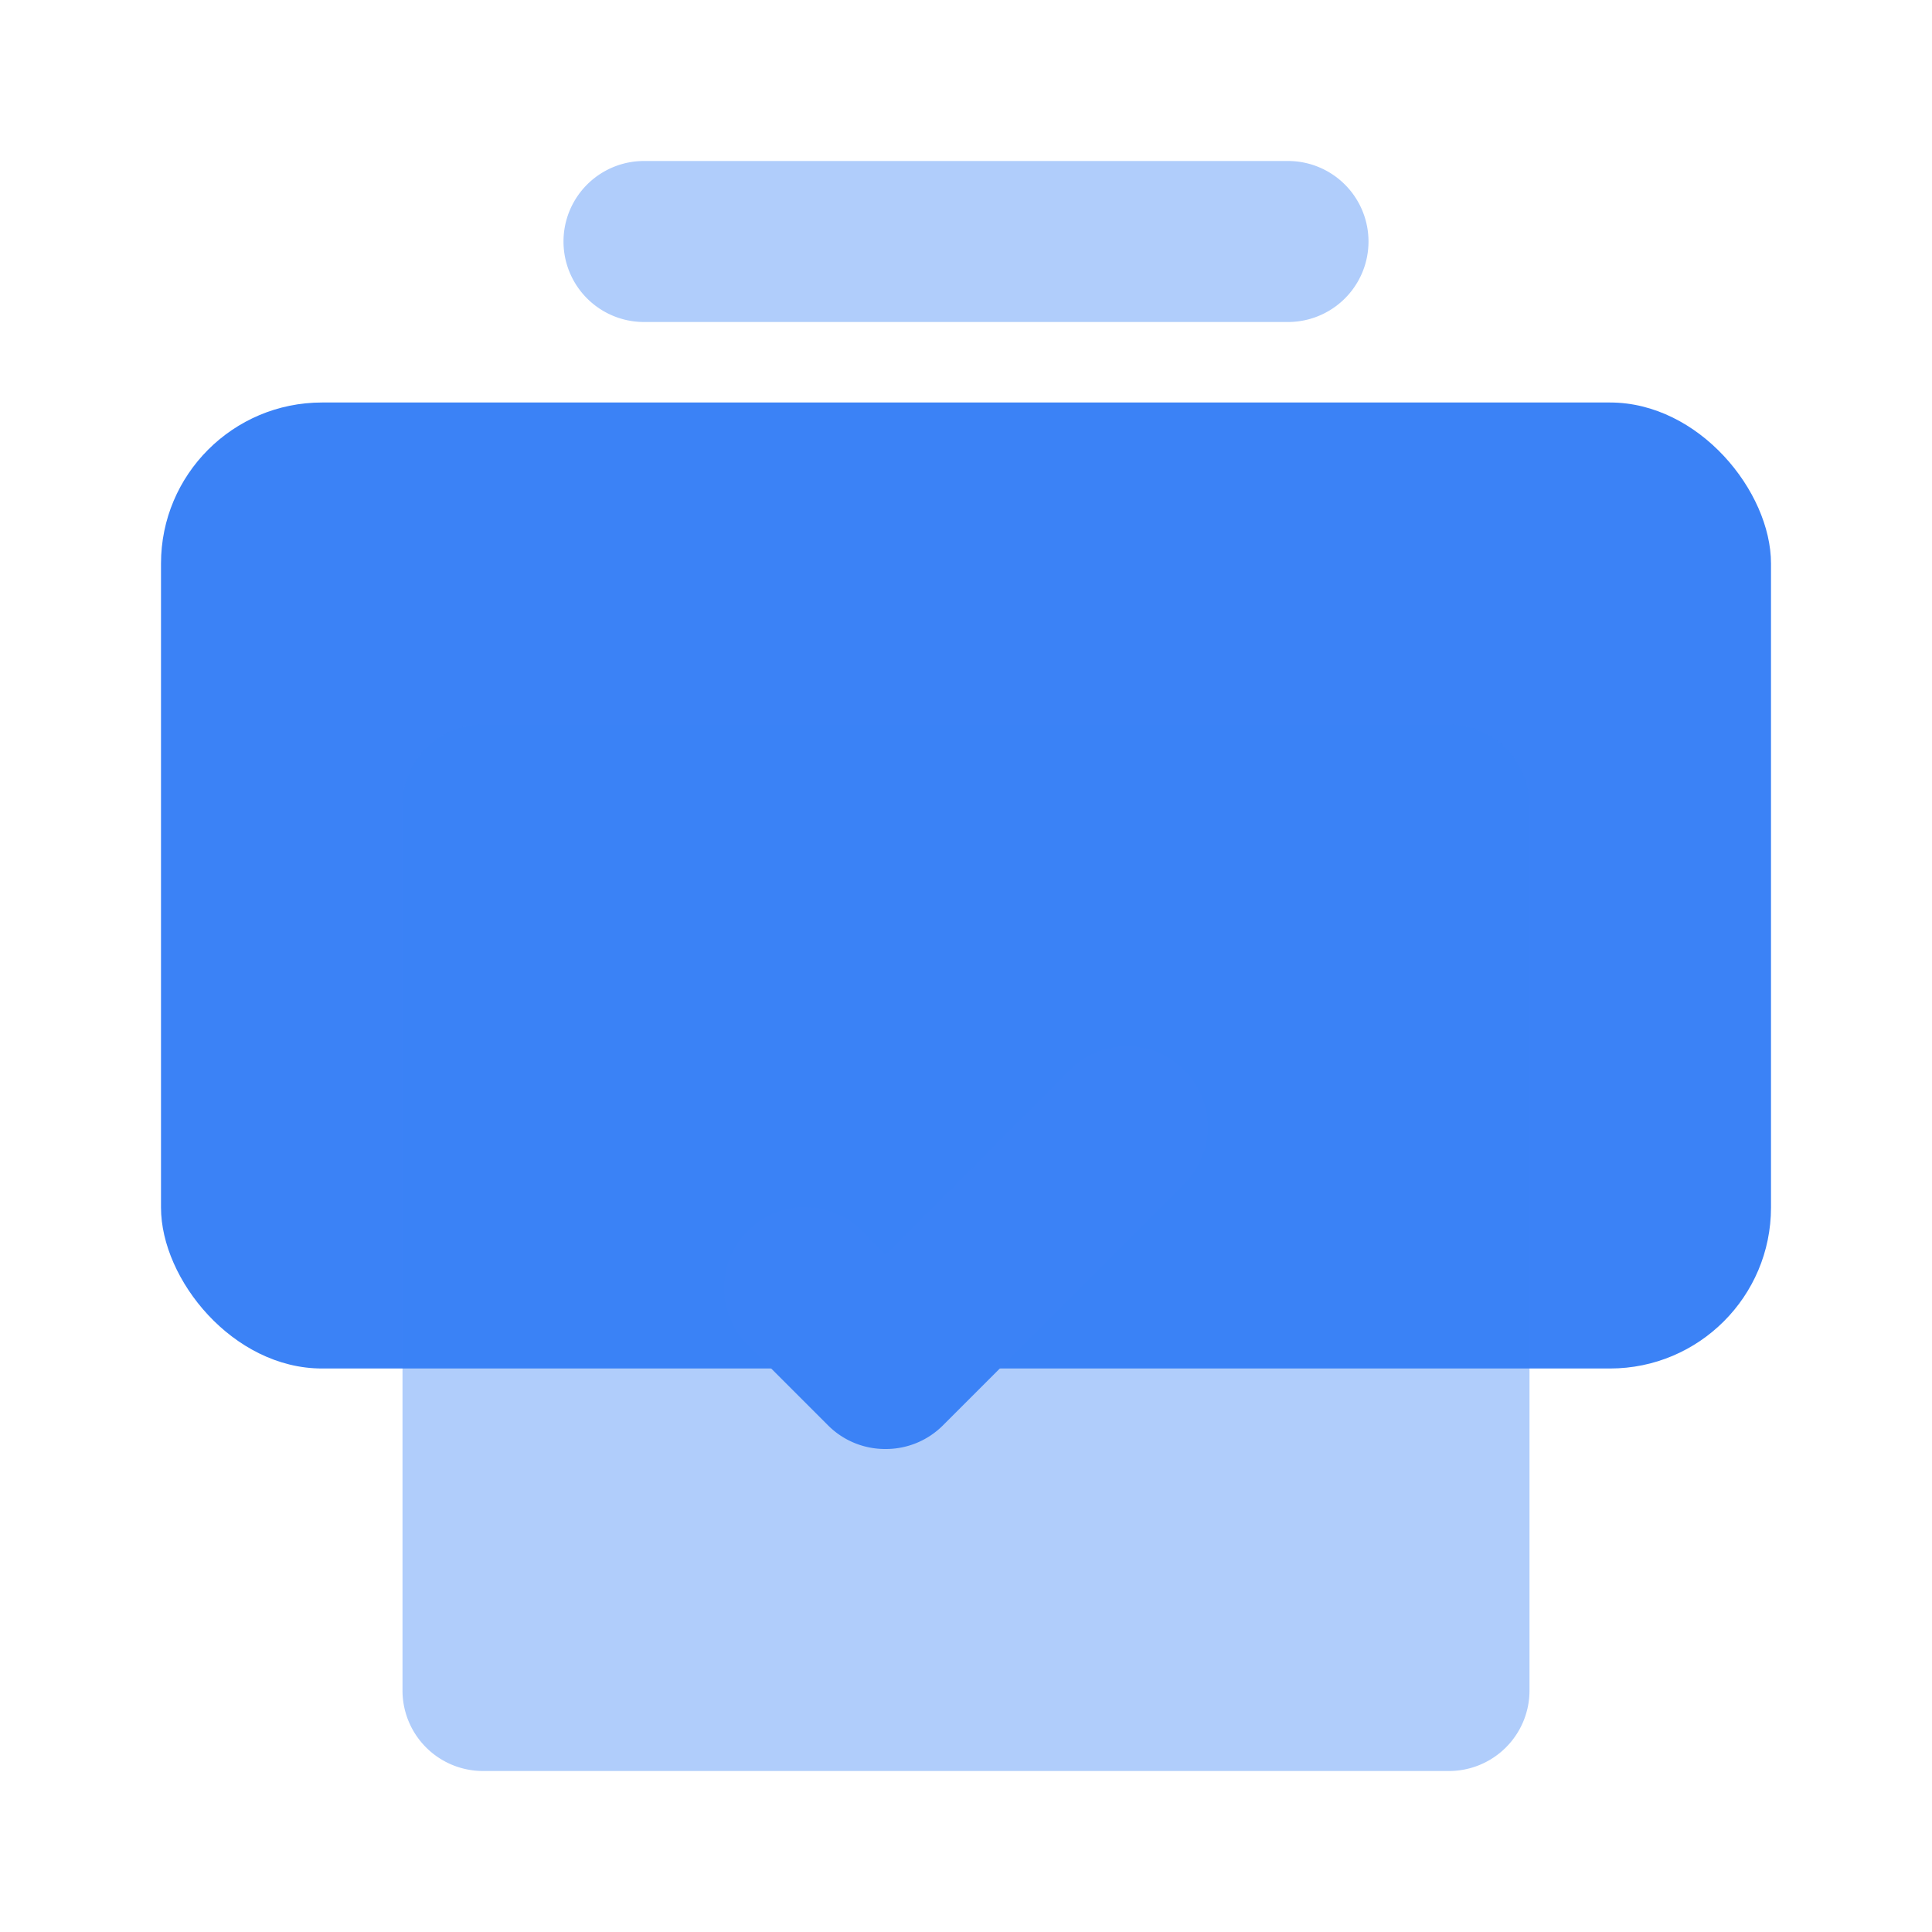 <?xml version="1.0" encoding="utf-8"?>
<!-- Uploaded to: SVG Repo, www.svgrepo.com, Generator: SVG Repo Mixer Tools -->
<svg fill="none" width="800px" height="800px" viewBox="0 0 24 24" id="print-alt-9" data-name="Flat Color" xmlns="http://www.w3.org/2000/svg" class="icon flat-color">
  <!-- Primary rectangle with the primary color -->
  <rect id="primary" x="2" y="5" width="20" height="12" rx="2" fill="#3b82f6"/>
  
  <!-- Secondary path with the secondary color -->
  <path id="secondary" d="M16,4H8A1,1,0,0,1,8,2h8a1,1,0,0,1,0,2Zm2,5H6a1,1,0,0,0-1,1V21a1,1,0,0,0,1,1H18a1,1,0,0,0,1-1V10A1,1,0,0,0,18,9Z" fill="#3b82f6" opacity="0.4"/>
  
  <!-- Checkmark-style path with the primary color -->
  <path id="primary-2" data-name="primary" d="M11,18a1,1,0,0,1-.71-.29l-1-1a1,1,0,0,1,1.42-1.42l.29.3,2.29-2.3a1,1,0,0,1,1.42,1.42l-3,3A1,1,0,0,1,11,18Z" fill="#3b82f6"/>
</svg>
